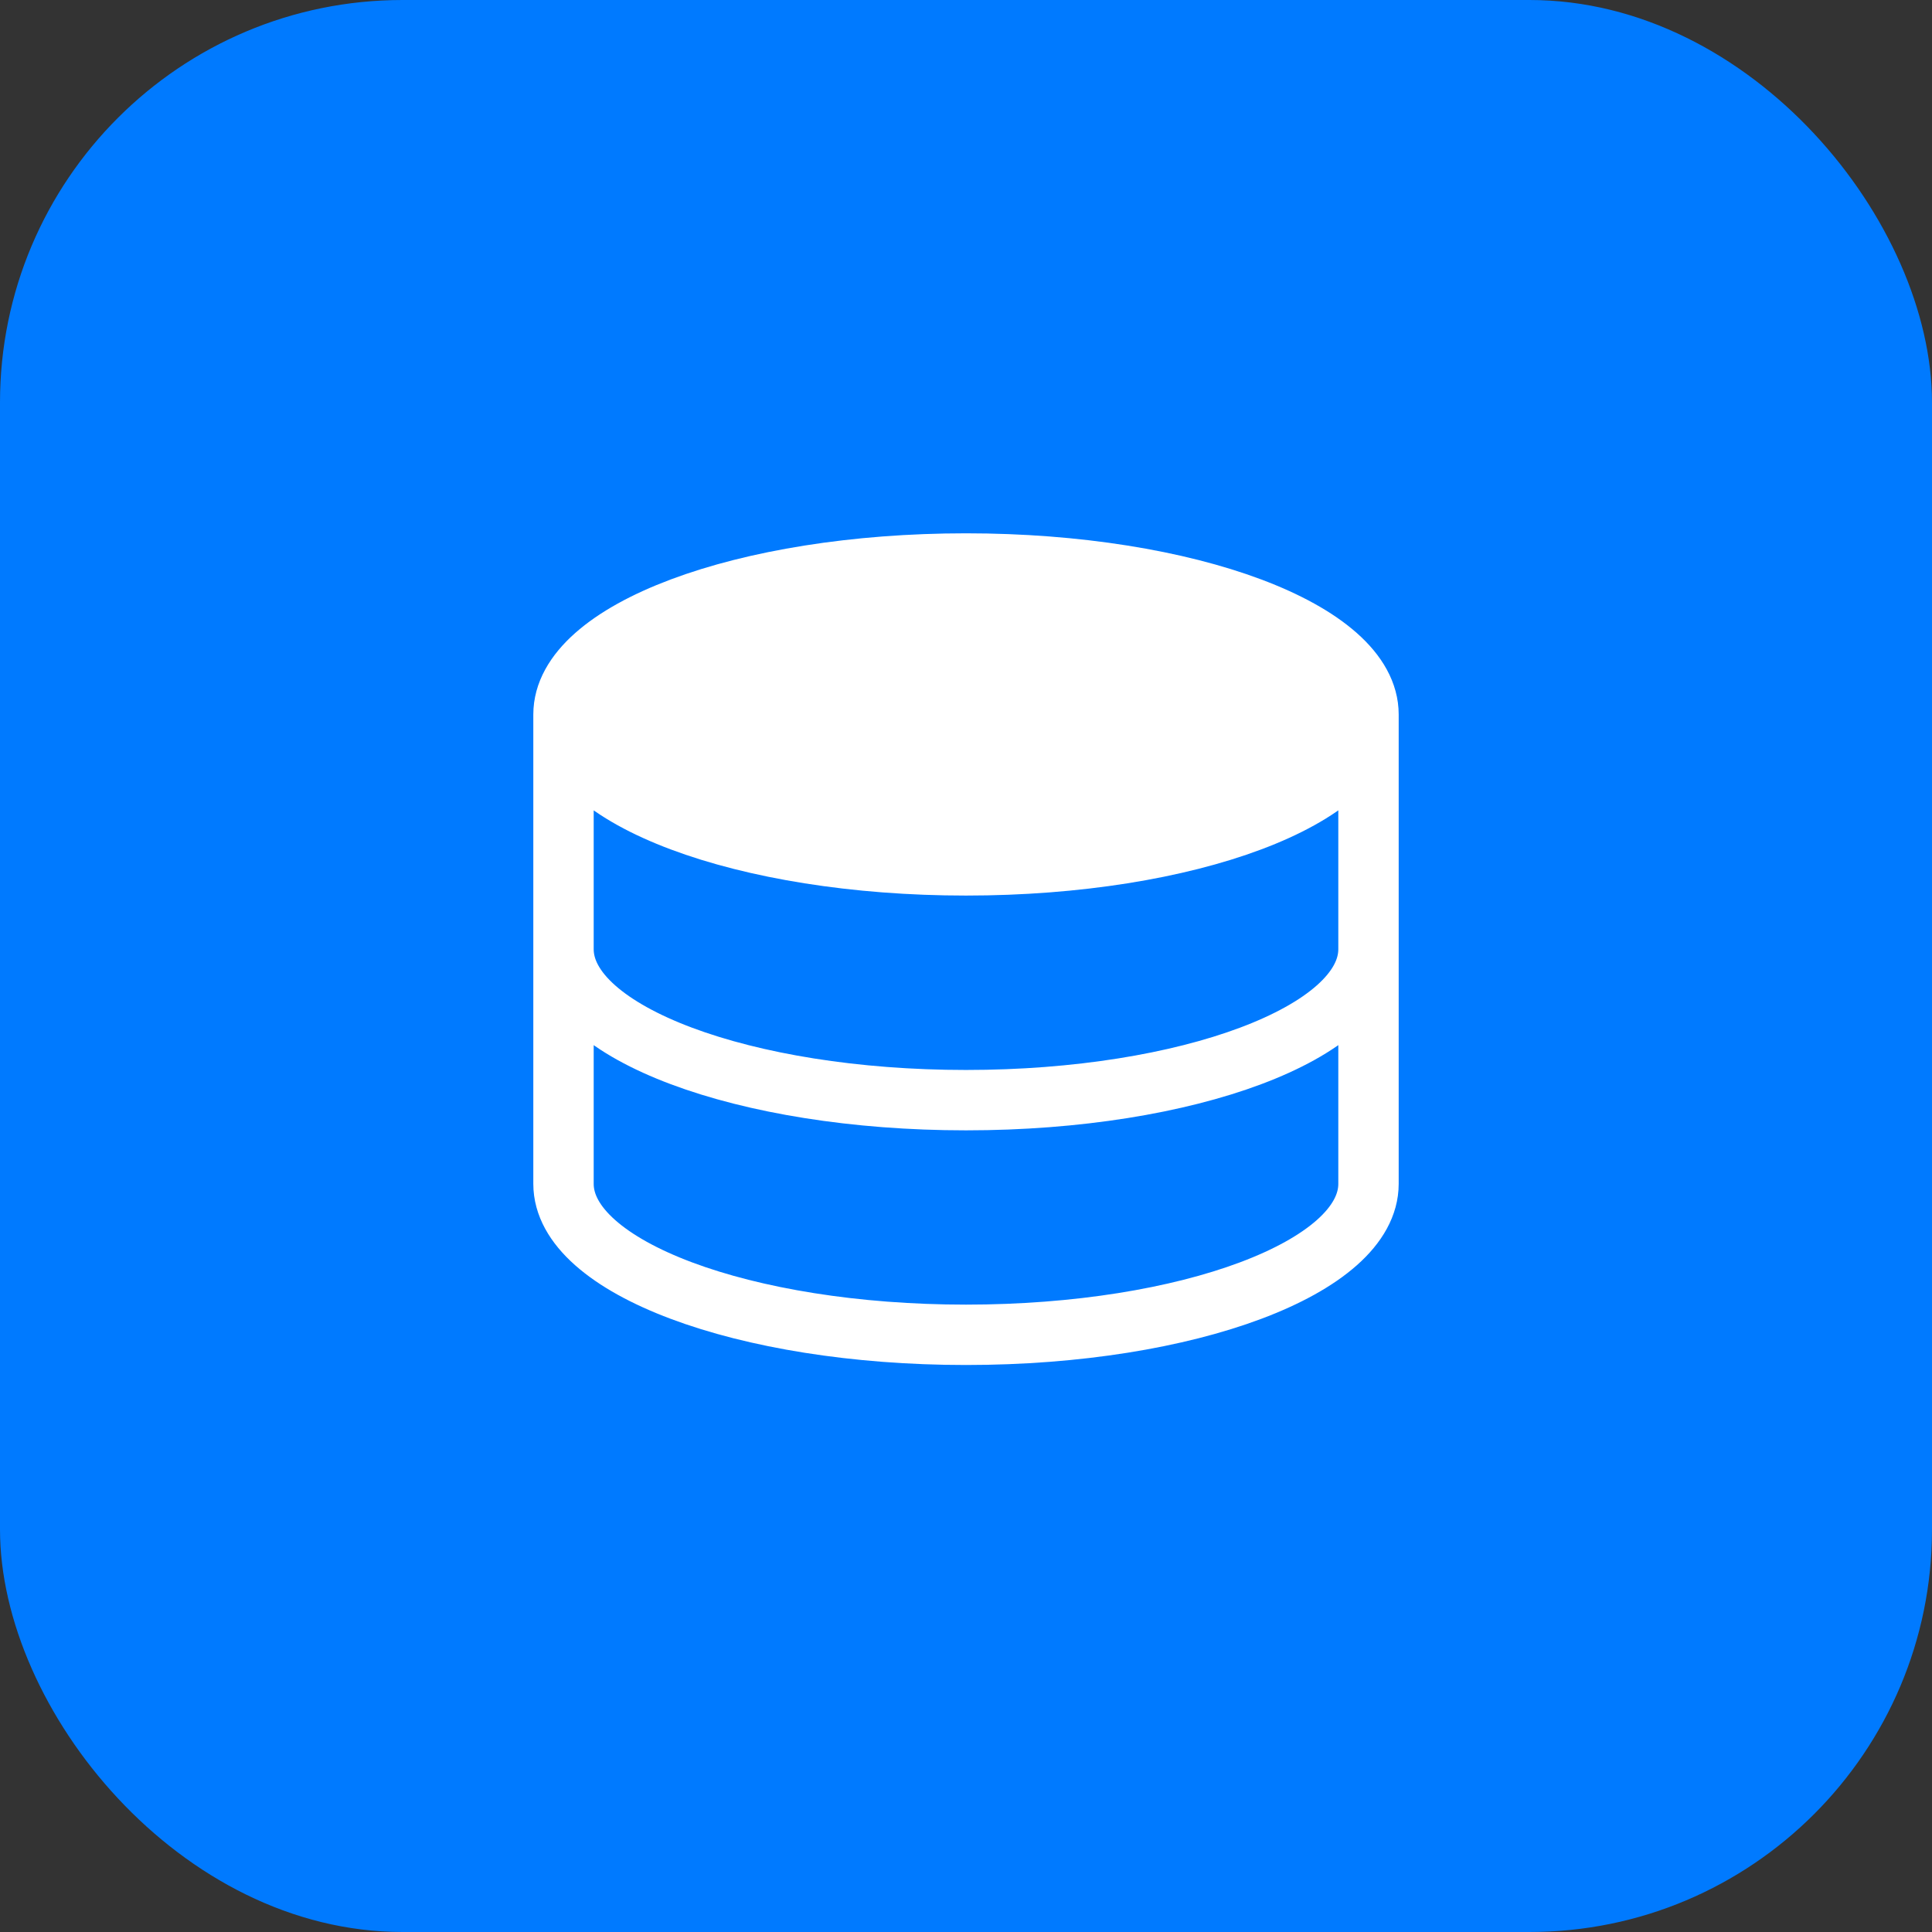 <svg width="48" height="48" viewBox="0 0 48 48" fill="none" xmlns="http://www.w3.org/2000/svg">
<rect x="0" y="0" width="48" height="48" fill="#333333" stroke="none"/>
<rect width="48" height="48" rx="10" fill="#007AFF"/>
<path d="M24 21.5C29.523 21.5 34 19.821 34 17.75C34 15.679 29.523 14 24 14C18.477 14 14 15.679 14 17.75C14 19.821 18.477 21.5 24 21.5Z" fill="white"/>
<path d="M34 17.75C34 19.821 29.523 21.5 24 21.5C18.477 21.5 14 19.821 14 17.75M34 17.75C34 15.679 29.523 14 24 14C18.477 14 14 15.679 14 17.75M34 17.75V29.413C34 31.484 29.523 33.163 24 33.163C18.477 33.163 14 31.484 14 29.413V17.75M34 23.583C34 25.654 29.523 27.333 24 27.333C18.477 27.333 14 25.654 14 23.583" stroke="white" stroke-width="1.5" stroke-linecap="round" stroke-linejoin="round"/>
</svg>
